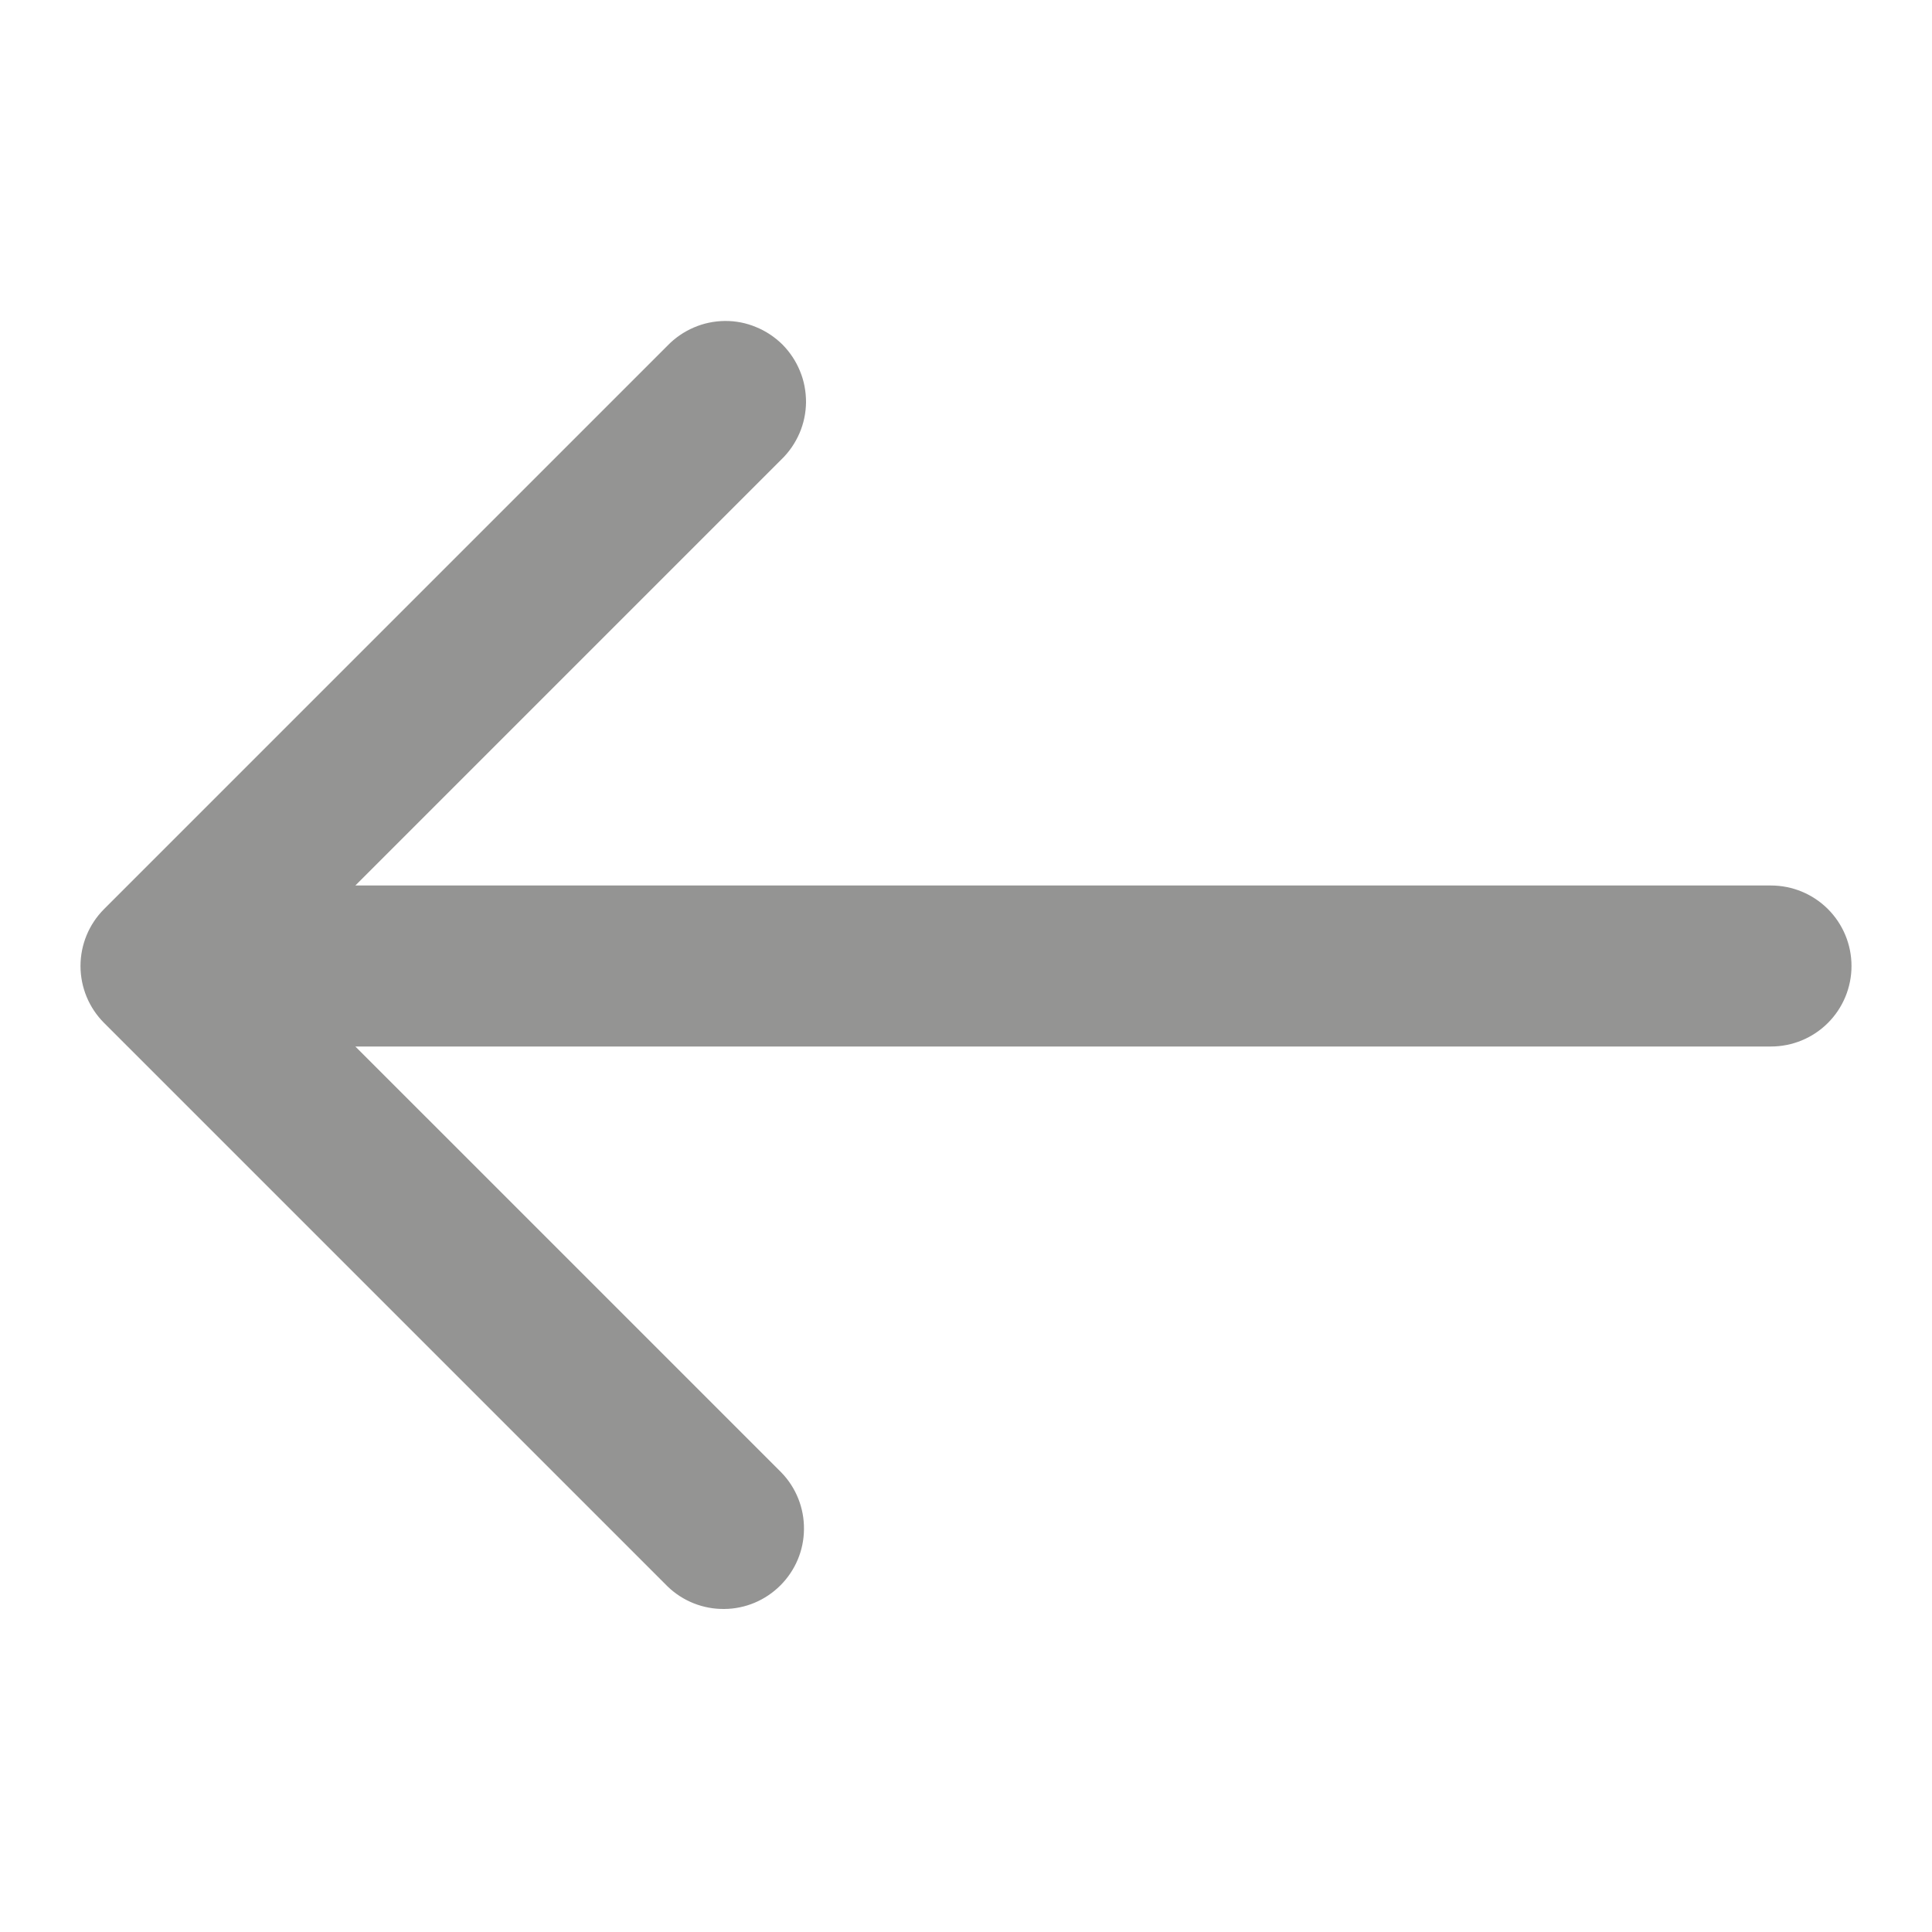 <?xml version="1.0" encoding="UTF-8"?> <svg xmlns="http://www.w3.org/2000/svg" width="15" height="15" viewBox="0 0 15 15" fill="none"><path d="M13.75 6.875H2.759L6.067 3.567C6.127 3.509 6.174 3.44 6.207 3.364C6.24 3.288 6.257 3.206 6.258 3.123C6.258 3.04 6.243 2.957 6.211 2.881C6.18 2.804 6.133 2.734 6.075 2.675C6.016 2.617 5.946 2.57 5.869 2.539C5.793 2.507 5.71 2.491 5.627 2.492C5.544 2.493 5.462 2.51 5.386 2.543C5.31 2.576 5.241 2.623 5.183 2.683L0.808 7.058C0.691 7.175 0.625 7.334 0.625 7.5C0.625 7.666 0.691 7.825 0.808 7.942L5.183 12.317C5.301 12.431 5.459 12.494 5.623 12.492C5.787 12.491 5.943 12.425 6.059 12.309C6.175 12.193 6.241 12.037 6.242 11.873C6.244 11.709 6.181 11.551 6.067 11.433L2.759 8.125H13.75C13.916 8.125 14.075 8.059 14.192 7.942C14.309 7.825 14.375 7.666 14.375 7.5C14.375 7.334 14.309 7.175 14.192 7.058C14.075 6.941 13.916 6.875 13.75 6.875Z" fill="#2B2A29" fill-opacity="0.5"></path></svg> 